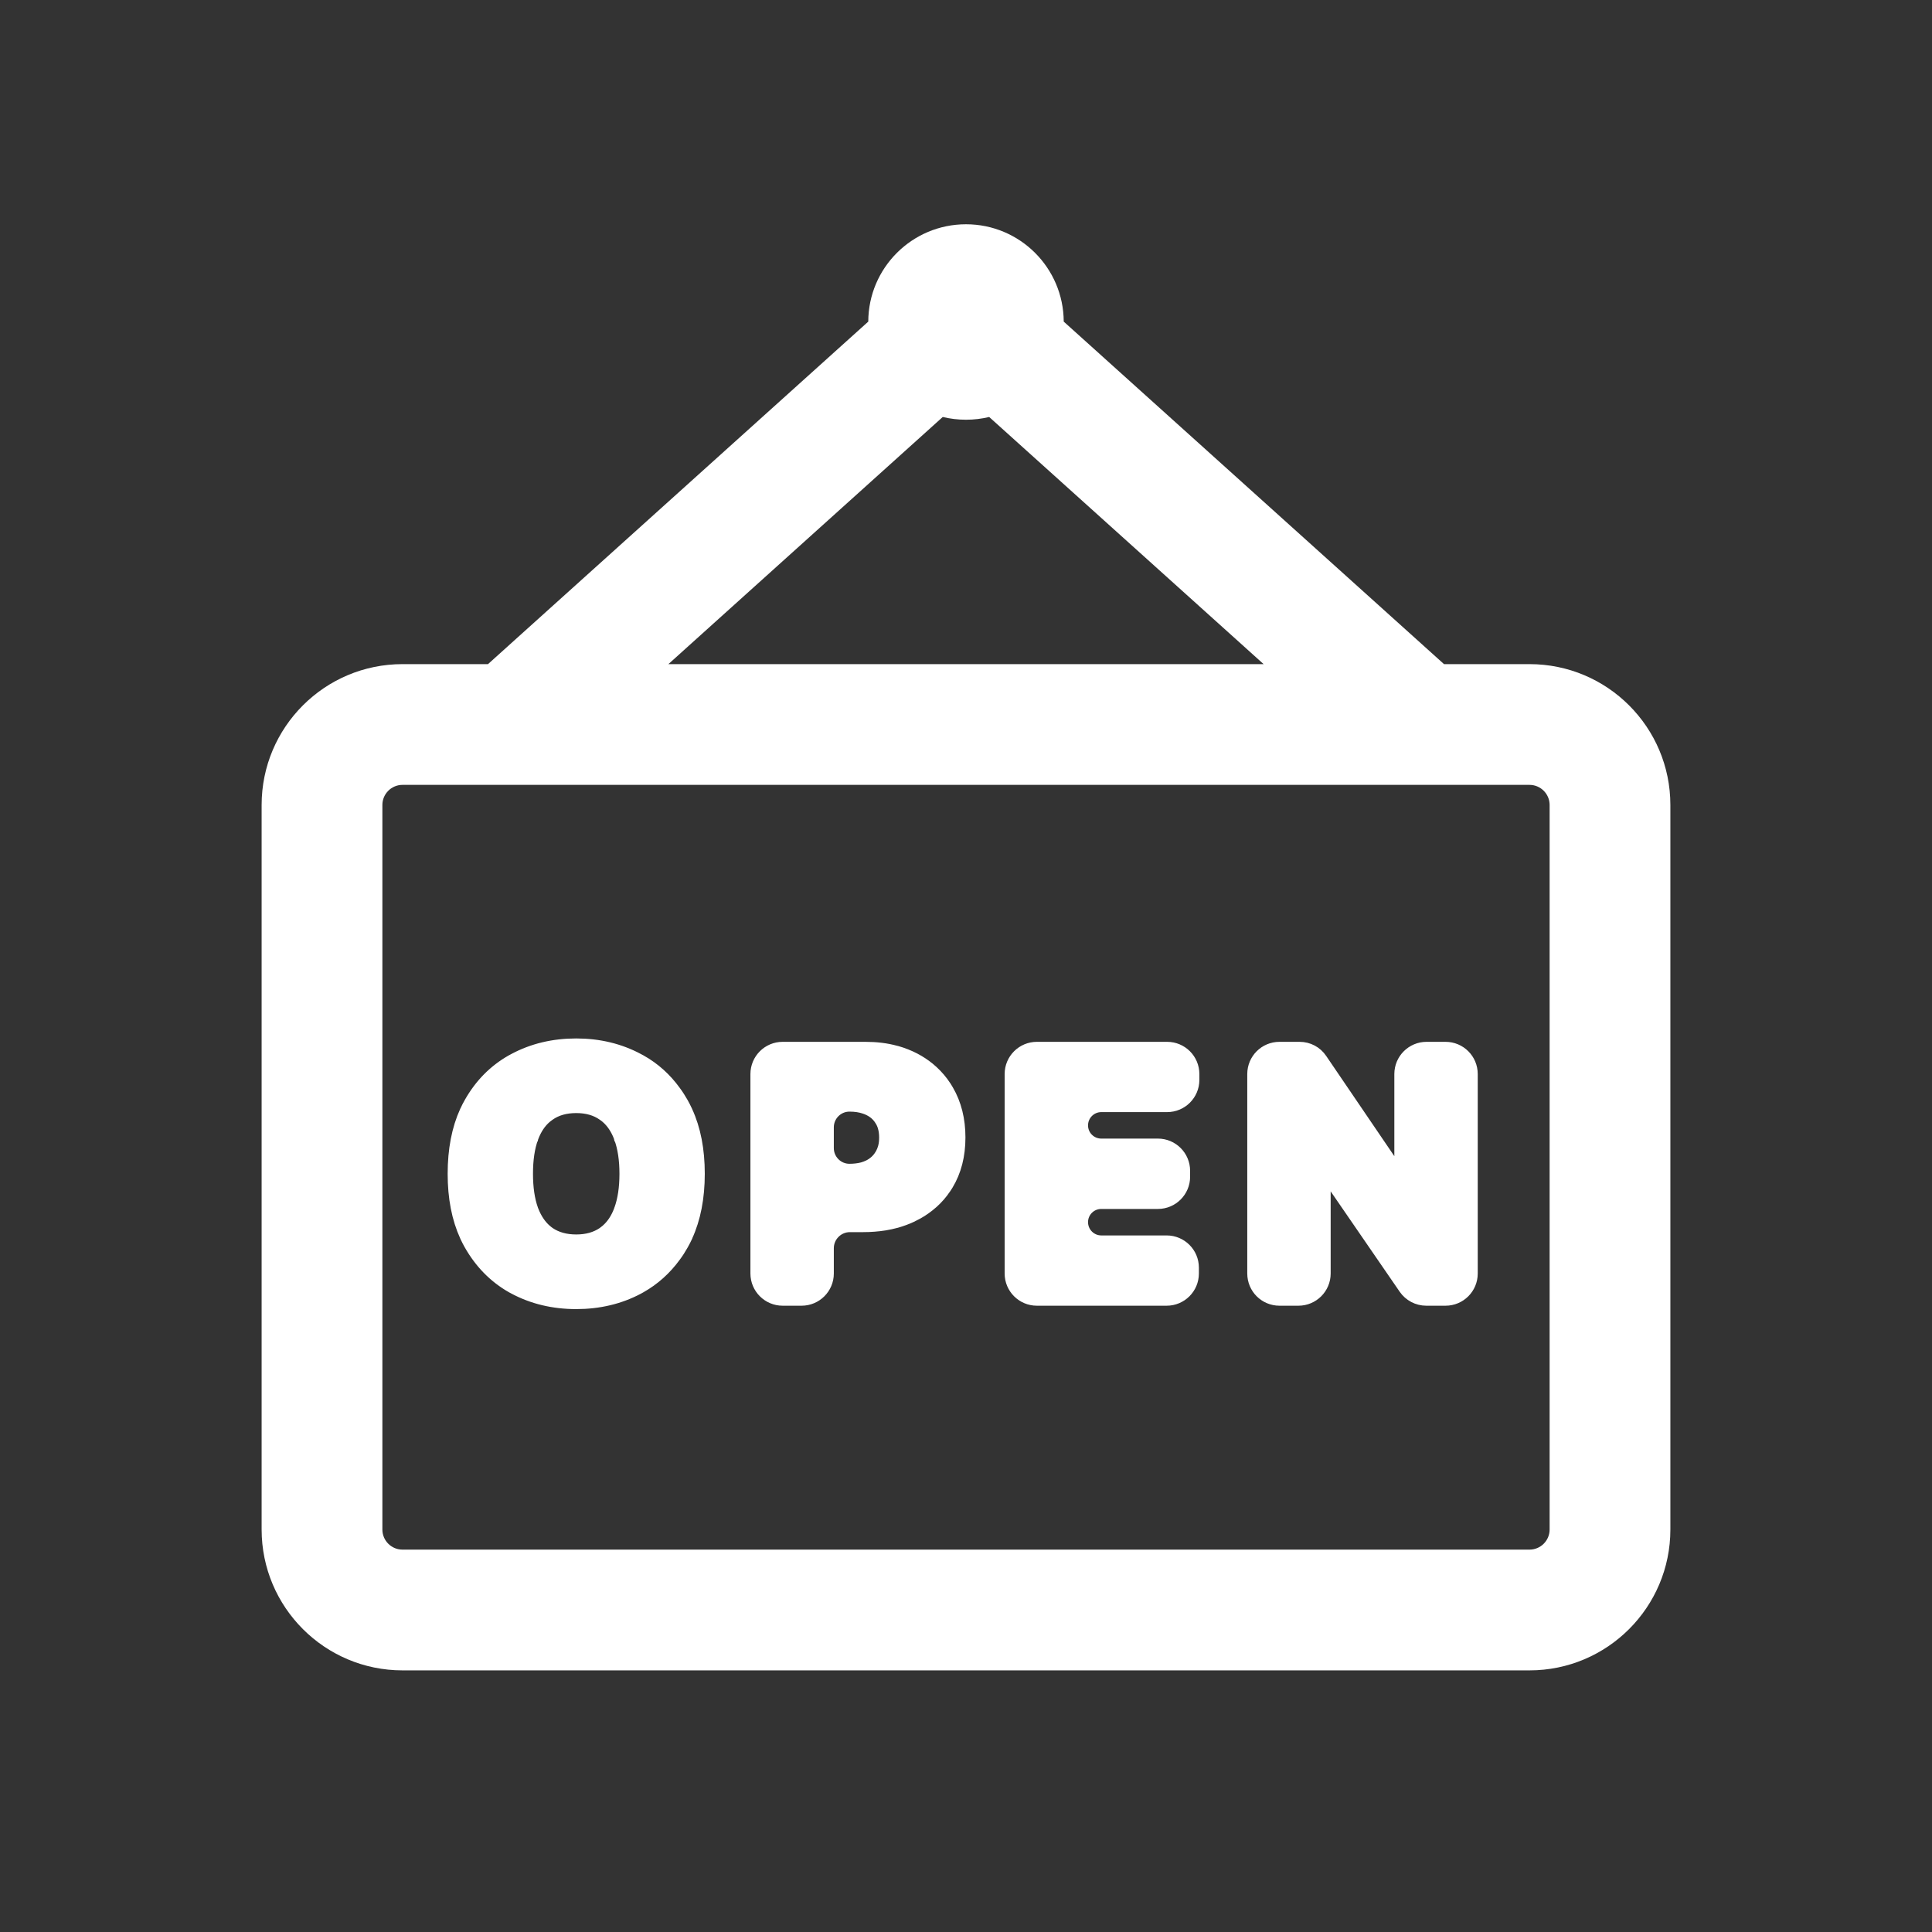 <svg width="24" height="24" viewBox="0 0 24 24" fill="none" xmlns="http://www.w3.org/2000/svg">
<rect x="0" y="0" width="24" height="24" fill="#333333" stroke="none"/>
<path fill-rule="evenodd" clip-rule="evenodd" d="M13.214 3.995L17.938 8.25H19C19.966 8.25 20.75 9.033 20.75 10V19C20.75 19.966 19.966 20.75 19 20.75H5C4.034 20.75 3.25 19.966 3.25 19V10C3.25 9.033 4.034 8.25 5 8.25H6.062L10.786 3.995C10.788 3.327 11.331 2.786 12 2.786C12.669 2.786 13.211 3.327 13.214 3.995ZM12 5.214C12.099 5.214 12.196 5.202 12.288 5.18L15.697 8.25H8.303L11.711 5.18C11.804 5.202 11.9 5.214 12 5.214ZM5 9.75C4.862 9.75 4.75 9.862 4.75 10V19C4.75 19.138 4.862 19.25 5 19.25H19C19.138 19.25 19.25 19.138 19.25 19V10C19.25 9.862 19.138 9.75 19 9.75H5Z" fill="white"/>
<path fill-rule="evenodd" clip-rule="evenodd" d="M9.422 15.82C9.422 15.986 9.557 16.12 9.722 16.12H9.958C10.123 16.12 10.258 15.986 10.258 15.82V15.506C10.258 15.341 10.392 15.206 10.558 15.206H10.721C10.813 15.206 10.902 15.199 10.985 15.186C11.033 15.178 11.079 15.168 11.124 15.156L11.128 15.155C11.194 15.136 11.257 15.113 11.316 15.085C11.322 15.082 11.329 15.079 11.335 15.075C11.404 15.042 11.466 15.002 11.522 14.957C11.585 14.908 11.64 14.851 11.689 14.787C11.691 14.785 11.693 14.782 11.694 14.779C11.713 14.755 11.73 14.729 11.746 14.703C11.844 14.541 11.893 14.351 11.893 14.13C11.893 13.912 11.845 13.721 11.75 13.558C11.733 13.529 11.716 13.501 11.696 13.475C11.693 13.47 11.69 13.466 11.687 13.462C11.639 13.398 11.584 13.341 11.522 13.29C11.47 13.248 11.413 13.21 11.35 13.177C11.283 13.142 11.21 13.113 11.133 13.091C11.129 13.09 11.125 13.089 11.12 13.088C11.007 13.057 10.884 13.042 10.751 13.042H9.722C9.557 13.042 9.422 13.176 9.422 13.342V15.82ZM10.258 14.262C10.258 14.425 10.39 14.557 10.552 14.557C10.614 14.557 10.67 14.55 10.721 14.537C10.75 14.529 10.778 14.518 10.803 14.506C10.873 14.471 10.927 14.421 10.964 14.357C10.967 14.353 10.969 14.348 10.972 14.344L10.973 14.342C10.987 14.315 10.998 14.287 11.006 14.257L11.007 14.253C11.017 14.215 11.021 14.174 11.021 14.13C11.021 14.08 11.015 14.035 11.003 13.993C10.994 13.962 10.982 13.934 10.966 13.908L10.964 13.905C10.927 13.842 10.873 13.793 10.803 13.76C10.787 13.752 10.769 13.745 10.751 13.739C10.693 13.719 10.627 13.709 10.552 13.709C10.39 13.709 10.258 13.841 10.258 14.004V14.262ZM12.58 15.82C12.58 15.986 12.715 16.12 12.88 16.12H14.493C14.658 16.12 14.793 15.986 14.793 15.82V15.747C14.793 15.581 14.658 15.447 14.493 15.447H13.681C13.534 15.447 13.416 15.328 13.416 15.182C13.416 15.036 13.534 14.918 13.681 14.918H14.384C14.55 14.918 14.684 14.783 14.684 14.618V14.544C14.684 14.379 14.55 14.244 14.384 14.244H13.681C13.534 14.244 13.416 14.126 13.416 13.98C13.416 13.834 13.534 13.715 13.681 13.715H14.499C14.664 13.715 14.799 13.581 14.799 13.415V13.342C14.799 13.176 14.664 13.042 14.499 13.042H12.88C12.715 13.042 12.58 13.176 12.58 13.342V15.82ZM15.594 15.82C15.594 15.986 15.728 16.12 15.894 16.12H16.13C16.295 16.12 16.43 15.986 16.43 15.82V14.515C16.43 14.508 16.435 14.503 16.441 14.503C16.445 14.503 16.449 14.505 16.451 14.508L17.47 15.99C17.526 16.071 17.619 16.12 17.717 16.12H17.957C18.123 16.12 18.257 15.986 18.257 15.82V13.342C18.257 13.176 18.123 13.042 17.957 13.042H17.721C17.556 13.042 17.421 13.176 17.421 13.342V14.637C17.421 14.646 17.414 14.653 17.406 14.653C17.4 14.653 17.395 14.65 17.393 14.646L16.392 13.174C16.337 13.091 16.244 13.042 16.144 13.042H15.894C15.728 13.042 15.594 13.176 15.594 13.342V15.82ZM8.364 15.589C8.25 15.746 8.11 15.872 7.944 15.966L7.942 15.967C7.933 15.972 7.924 15.977 7.915 15.982C7.689 16.102 7.436 16.162 7.158 16.162C6.877 16.162 6.624 16.101 6.398 15.98C6.39 15.976 6.383 15.972 6.376 15.968C6.373 15.967 6.371 15.965 6.368 15.964C6.156 15.842 5.987 15.669 5.86 15.445C5.843 15.415 5.827 15.384 5.812 15.352C5.811 15.35 5.81 15.347 5.809 15.345C5.71 15.129 5.661 14.875 5.661 14.581C5.661 14.286 5.71 14.031 5.808 13.816L5.81 13.813C5.825 13.779 5.842 13.747 5.86 13.715C5.987 13.489 6.158 13.317 6.37 13.197L6.372 13.196C6.38 13.191 6.389 13.187 6.398 13.182C6.624 13.061 6.877 13 7.158 13C7.436 13 7.689 13.061 7.915 13.182C7.923 13.186 7.931 13.19 7.939 13.195C7.942 13.196 7.944 13.198 7.947 13.199C8.112 13.292 8.251 13.417 8.364 13.574C8.397 13.618 8.427 13.666 8.455 13.715C8.472 13.746 8.489 13.778 8.504 13.811C8.505 13.813 8.506 13.816 8.507 13.818C8.606 14.033 8.655 14.287 8.655 14.581C8.655 14.876 8.605 15.132 8.506 15.347L8.505 15.351C8.489 15.384 8.473 15.417 8.455 15.448C8.427 15.498 8.397 15.545 8.364 15.589ZM7.722 14.115C7.723 14.119 7.725 14.123 7.726 14.128L7.727 14.129C7.772 14.253 7.795 14.403 7.795 14.581C7.795 14.759 7.772 14.91 7.727 15.034L7.726 15.036C7.725 15.04 7.723 15.044 7.722 15.048C7.682 15.153 7.626 15.237 7.554 15.3L7.552 15.302C7.537 15.314 7.522 15.326 7.507 15.337C7.412 15.402 7.296 15.435 7.158 15.435C7.02 15.435 6.903 15.402 6.808 15.337C6.793 15.326 6.778 15.315 6.765 15.303L6.761 15.3C6.69 15.237 6.634 15.153 6.593 15.048C6.591 15.044 6.59 15.04 6.588 15.036L6.587 15.032C6.543 14.908 6.521 14.757 6.521 14.581C6.521 14.403 6.543 14.252 6.588 14.128L6.589 14.127C6.59 14.123 6.591 14.119 6.593 14.115C6.633 14.01 6.689 13.926 6.761 13.863L6.762 13.862C6.777 13.85 6.792 13.838 6.808 13.827C6.903 13.76 7.02 13.727 7.158 13.727C7.296 13.727 7.412 13.76 7.507 13.827C7.522 13.837 7.537 13.849 7.552 13.861L7.554 13.863C7.626 13.926 7.682 14.01 7.722 14.115Z" fill="white" stroke="white" stroke-width="0.2"/>
</svg>
